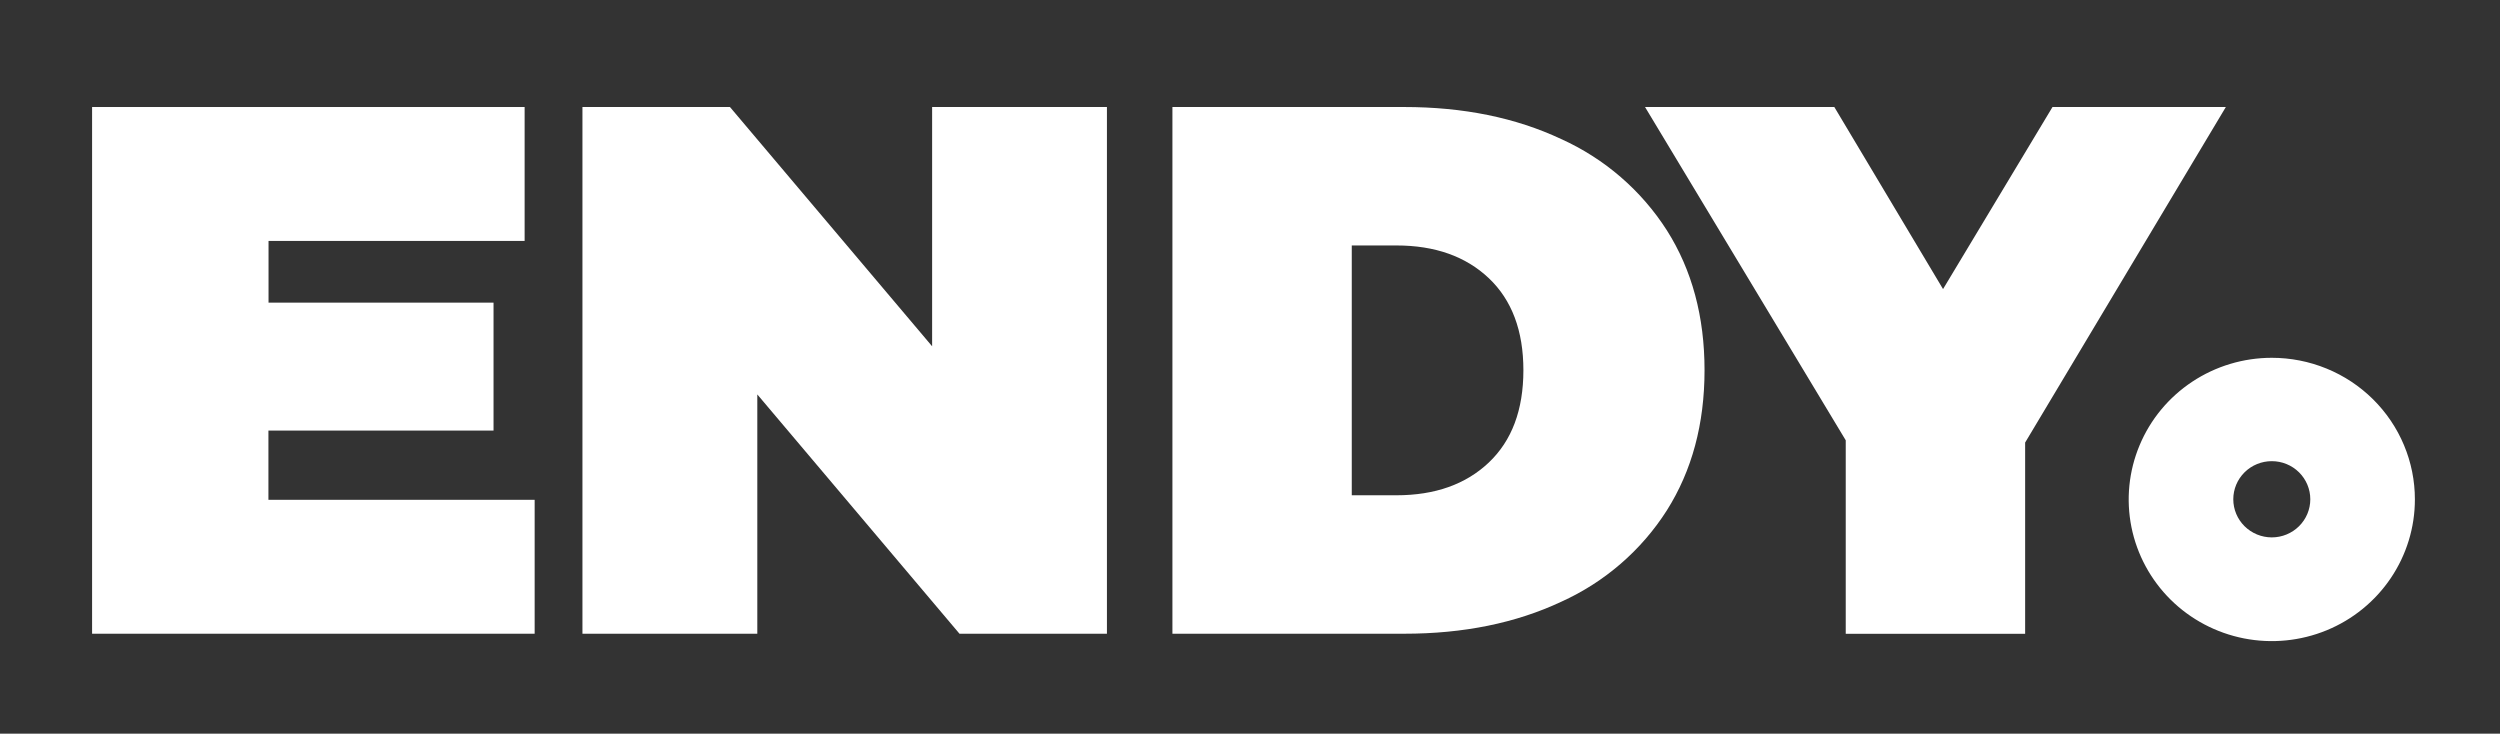 <?xml version="1.0" encoding="UTF-8"?> <svg xmlns="http://www.w3.org/2000/svg" width="92" height="27" viewBox="0 0 92 27" fill="none"><rect x="0" y="0" width="92" height="27" fill="#333333" stroke="none"/> <path d="M83.602 13.167C82.56 13.167 81.542 13.473 80.676 14.046C79.81 14.619 79.135 15.433 78.737 16.386C78.338 17.338 78.234 18.387 78.437 19.398C78.641 20.409 79.143 21.338 79.879 22.067C80.616 22.796 81.555 23.292 82.577 23.493C83.598 23.694 84.657 23.59 85.62 23.195C86.582 22.8 87.404 22.131 87.982 21.273C88.56 20.416 88.869 19.408 88.868 18.377C88.868 17.692 88.732 17.014 88.467 16.382C88.203 15.75 87.814 15.175 87.326 14.692C86.836 14.208 86.256 13.824 85.617 13.563C84.978 13.301 84.293 13.167 83.602 13.167ZM83.602 19.776C83.226 19.776 82.866 19.628 82.6 19.365C82.334 19.102 82.185 18.745 82.185 18.373C82.185 18.001 82.334 17.645 82.6 17.381C82.866 17.118 83.226 16.971 83.602 16.971C83.978 16.971 84.338 17.118 84.604 17.381C84.87 17.645 85.019 18.001 85.019 18.373C85.019 18.745 84.87 19.102 84.604 19.365C84.338 19.628 83.978 19.776 83.602 19.776Z" fill="white"></path> <path d="M19.675 18.393V23.321H3.389V3.938H19.306V8.866H9.882V11.137H18.162V15.845H9.878V18.393H19.675Z" fill="white"></path> <path d="M40.735 3.938V23.321H35.309L27.869 14.515V23.321H21.434V3.938H26.862L34.302 12.743V3.938H40.735Z" fill="white"></path> <path d="M43.145 3.938H51.669C53.85 3.938 55.775 4.33 57.446 5.114C59.048 5.837 60.401 7.006 61.342 8.478C62.267 9.938 62.728 11.655 62.727 13.628C62.726 15.602 62.264 17.319 61.342 18.779C60.405 20.251 59.054 21.421 57.455 22.144C55.785 22.928 53.859 23.321 51.678 23.321H43.145V3.938ZM51.388 18.226C52.807 18.226 53.94 17.824 54.788 17.021C55.635 16.218 56.06 15.087 56.061 13.628C56.061 12.171 55.636 11.04 54.788 10.237C53.939 9.434 52.806 9.033 51.388 9.033H49.745V18.226H51.388Z" fill="white"></path> <path d="M74.525 16.286V23.324H67.923V16.203L60.537 3.938H67.503L71.504 10.638L75.532 3.938H81.911L74.525 16.286Z" fill="white"></path> </svg> 